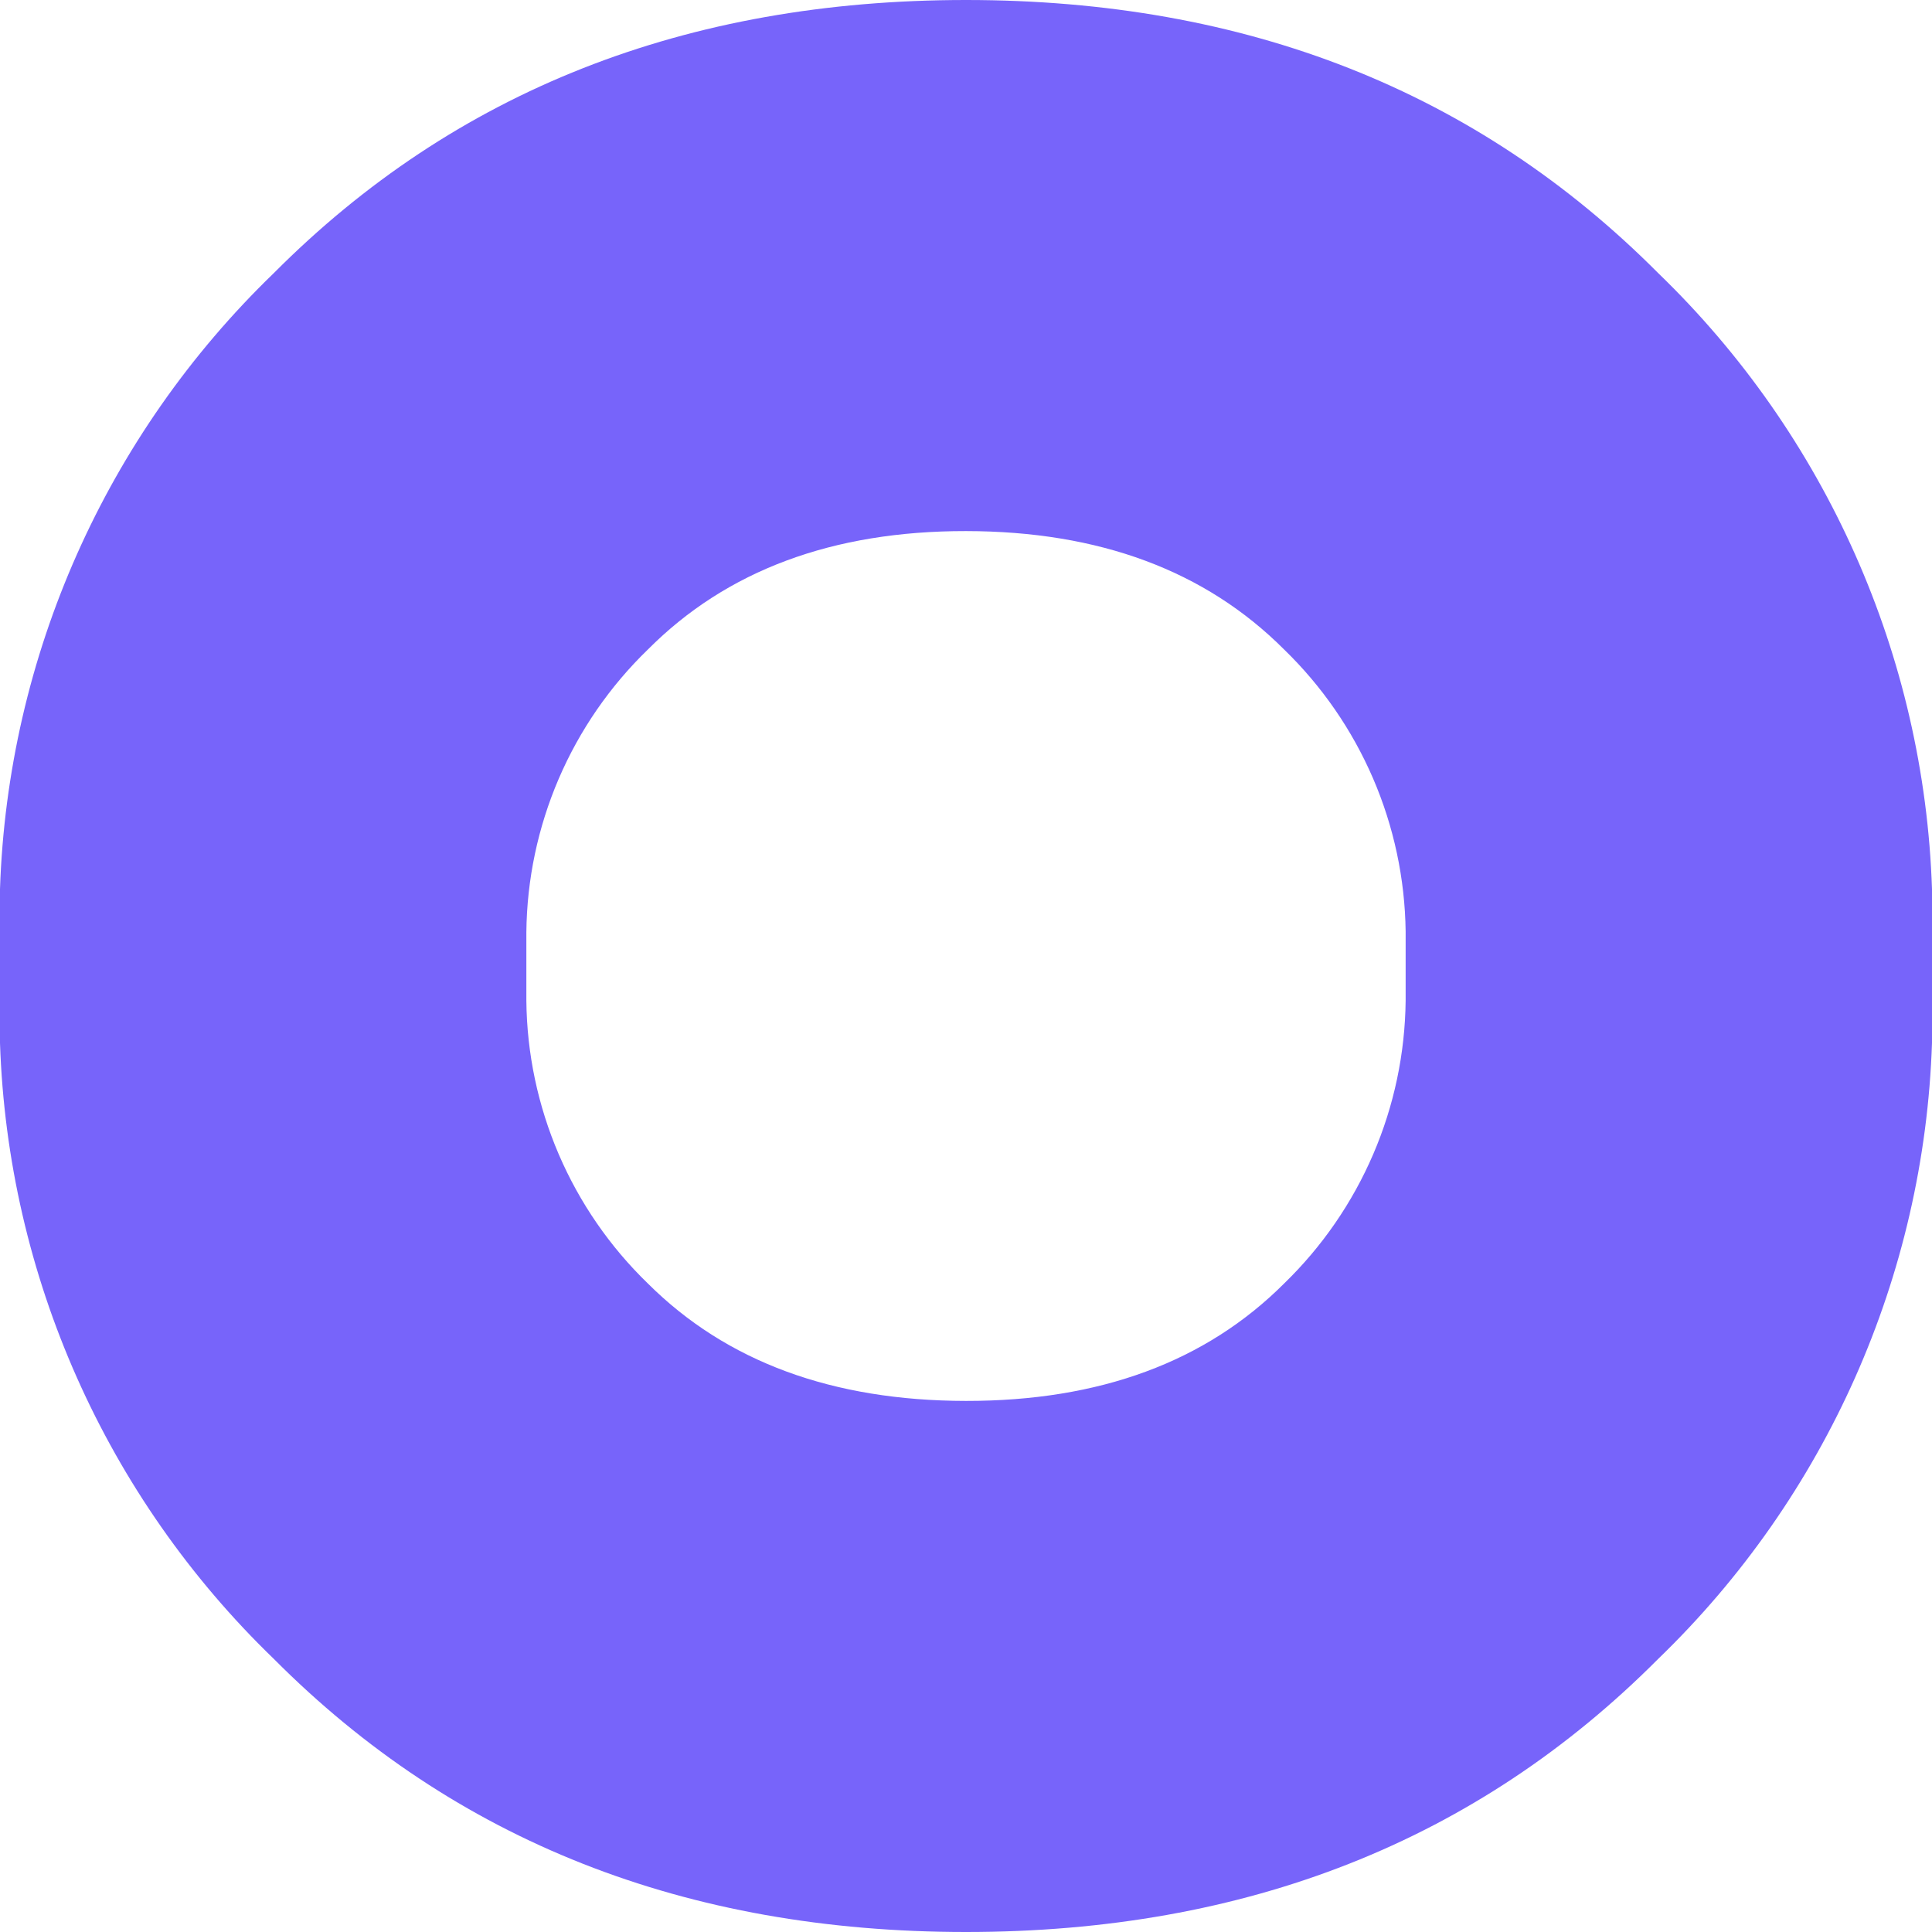 <svg width="61" height="61" viewBox="0 0 61 61" fill="none" xmlns="http://www.w3.org/2000/svg">
<path d="M61 32.931C60.755 40.285 57.656 47.257 52.358 52.374C46.635 58.125 39.349 61 30.5 61C21.651 61 14.365 58.125 8.642 52.374C3.344 47.257 0.245 40.285 0 32.931V28.07C0.245 20.715 3.344 13.743 8.642 8.626C14.365 2.875 21.651 0 30.5 0C39.349 0 46.635 2.875 52.358 8.626C57.656 13.743 60.755 20.715 61 28.07V32.931ZM16.619 31.596C16.635 33.264 16.983 34.911 17.641 36.444C18.3 37.977 19.256 39.364 20.456 40.525C22.932 42.992 26.28 44.227 30.5 44.232C34.72 44.236 38.068 43 40.544 40.525C41.742 39.363 42.698 37.976 43.357 36.443C44.016 34.911 44.363 33.263 44.381 31.596V29.404C44.359 27.742 44.009 26.101 43.351 24.574C42.692 23.047 41.739 21.665 40.544 20.507C38.059 18.019 34.711 16.773 30.5 16.768C26.289 16.764 22.941 18.01 20.456 20.507C19.256 21.668 18.3 23.055 17.641 24.588C16.983 26.121 16.635 27.769 16.619 29.436V31.596Z" fill="#7764FA"/>
</svg>
